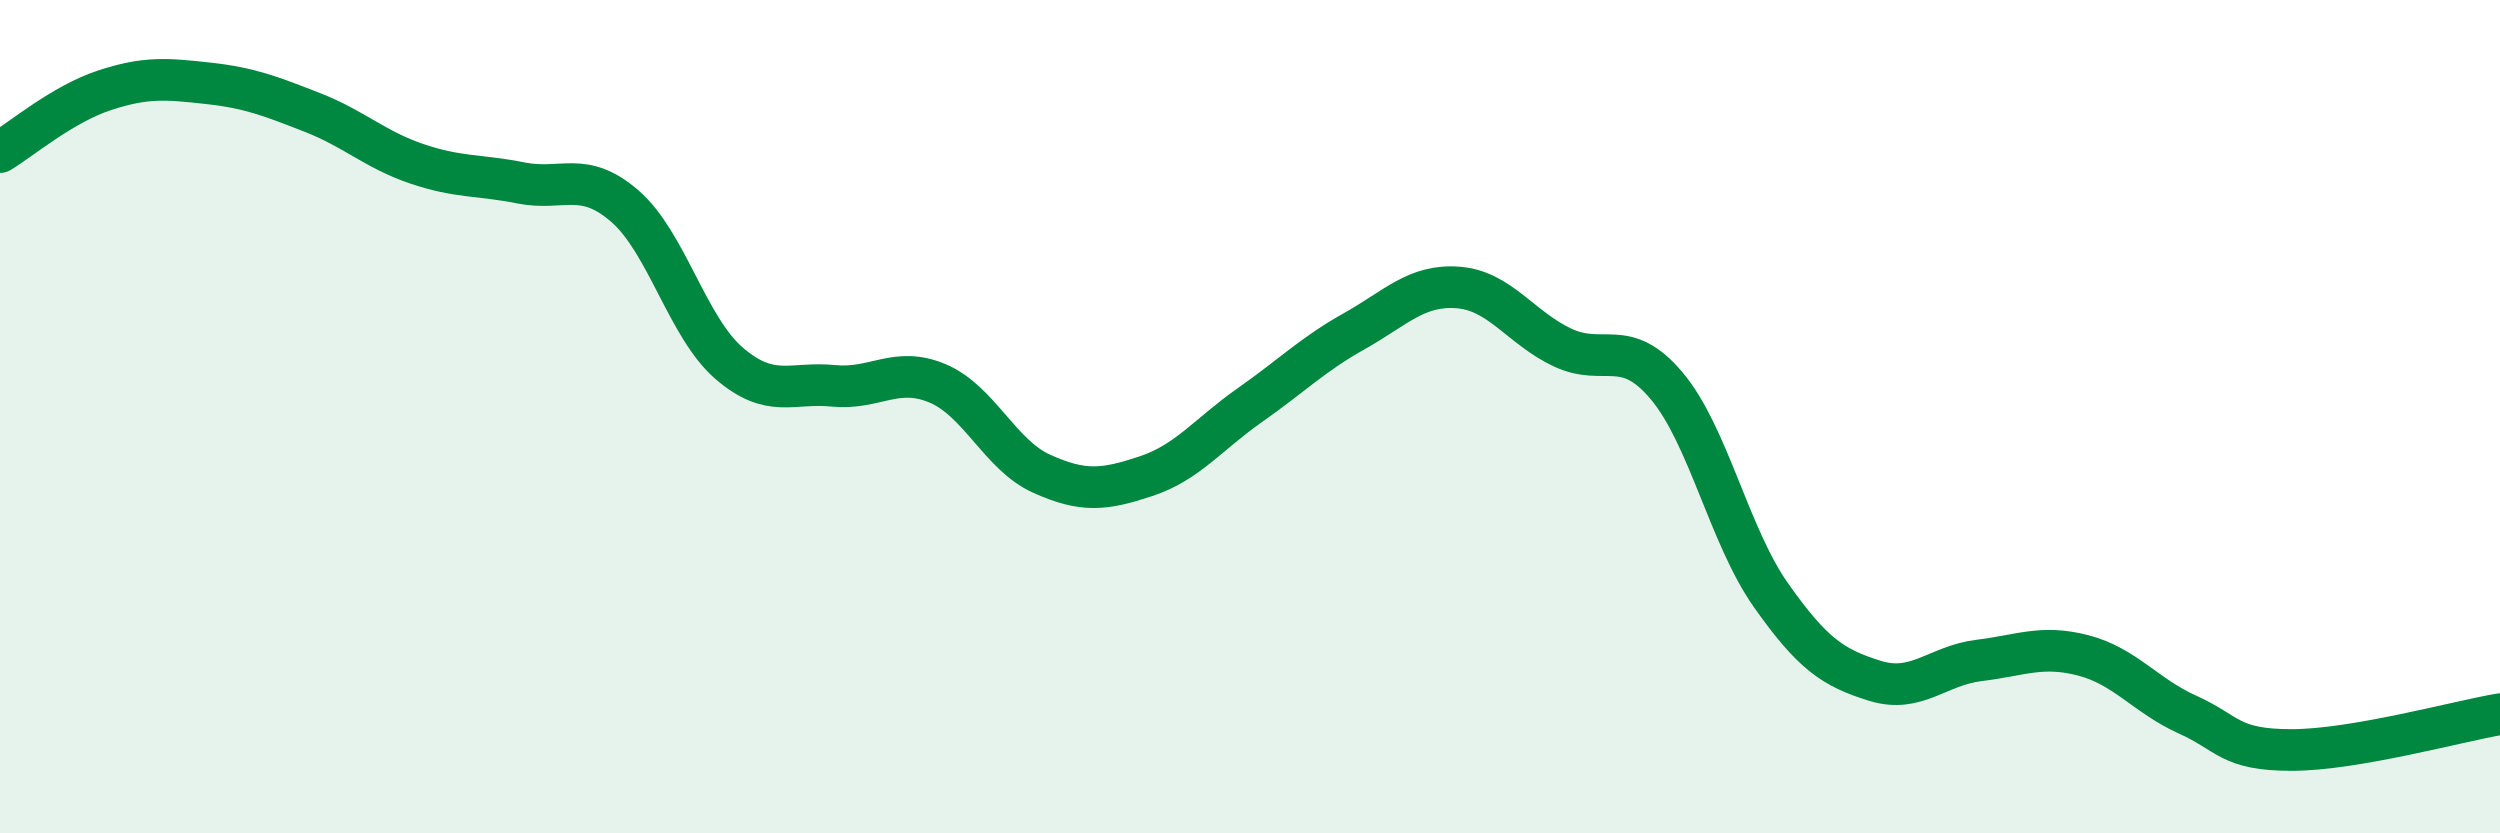 
    <svg width="60" height="20" viewBox="0 0 60 20" xmlns="http://www.w3.org/2000/svg">
      <path
        d="M 0,3.65 C 0.5,3.35 1.5,2.5 2.5,2.17 C 3.5,1.84 4,1.89 5,2 C 6,2.11 6.5,2.31 7.5,2.7 C 8.5,3.09 9,3.59 10,3.93 C 11,4.27 11.5,4.19 12.5,4.39 C 13.5,4.59 14,4.08 15,4.95 C 16,5.82 16.5,7.86 17.5,8.72 C 18.5,9.58 19,9.16 20,9.26 C 21,9.36 21.5,8.78 22.5,9.2 C 23.5,9.62 24,10.92 25,11.37 C 26,11.82 26.5,11.76 27.5,11.43 C 28.5,11.1 29,10.42 30,9.72 C 31,9.02 31.5,8.51 32.5,7.95 C 33.5,7.39 34,6.82 35,6.9 C 36,6.98 36.5,7.87 37.5,8.34 C 38.5,8.81 39,8.07 40,9.26 C 41,10.45 41.5,12.86 42.5,14.28 C 43.5,15.7 44,16.03 45,16.34 C 46,16.65 46.5,15.97 47.5,15.85 C 48.5,15.73 49,15.47 50,15.73 C 51,15.99 51.5,16.7 52.5,17.15 C 53.5,17.6 53.5,18 55,18 C 56.5,18 59,17.31 60,17.14L60 20L0 20Z"
        fill="#008740"
        opacity="0.1"
        stroke-linecap="round"
        stroke-linejoin="round"
      />
      <path
        d="M 0,3.65 C 0.5,3.35 1.5,2.5 2.5,2.17 C 3.5,1.84 4,1.89 5,2 C 6,2.11 6.5,2.31 7.5,2.7 C 8.5,3.09 9,3.59 10,3.93 C 11,4.27 11.5,4.19 12.5,4.39 C 13.5,4.59 14,4.08 15,4.95 C 16,5.82 16.5,7.86 17.5,8.72 C 18.5,9.58 19,9.16 20,9.26 C 21,9.36 21.5,8.78 22.5,9.2 C 23.5,9.62 24,10.92 25,11.37 C 26,11.82 26.5,11.76 27.5,11.43 C 28.5,11.1 29,10.42 30,9.72 C 31,9.02 31.5,8.51 32.5,7.95 C 33.5,7.39 34,6.82 35,6.9 C 36,6.98 36.5,7.87 37.5,8.34 C 38.5,8.81 39,8.07 40,9.26 C 41,10.45 41.5,12.86 42.5,14.28 C 43.5,15.7 44,16.03 45,16.34 C 46,16.65 46.5,15.97 47.5,15.85 C 48.5,15.73 49,15.47 50,15.73 C 51,15.99 51.5,16.7 52.5,17.15 C 53.5,17.6 53.5,18 55,18 C 56.5,18 59,17.31 60,17.14"
        stroke="#008740"
        stroke-width="1"
        fill="none"
        stroke-linecap="round"
        stroke-linejoin="round"
      />
    </svg>
  